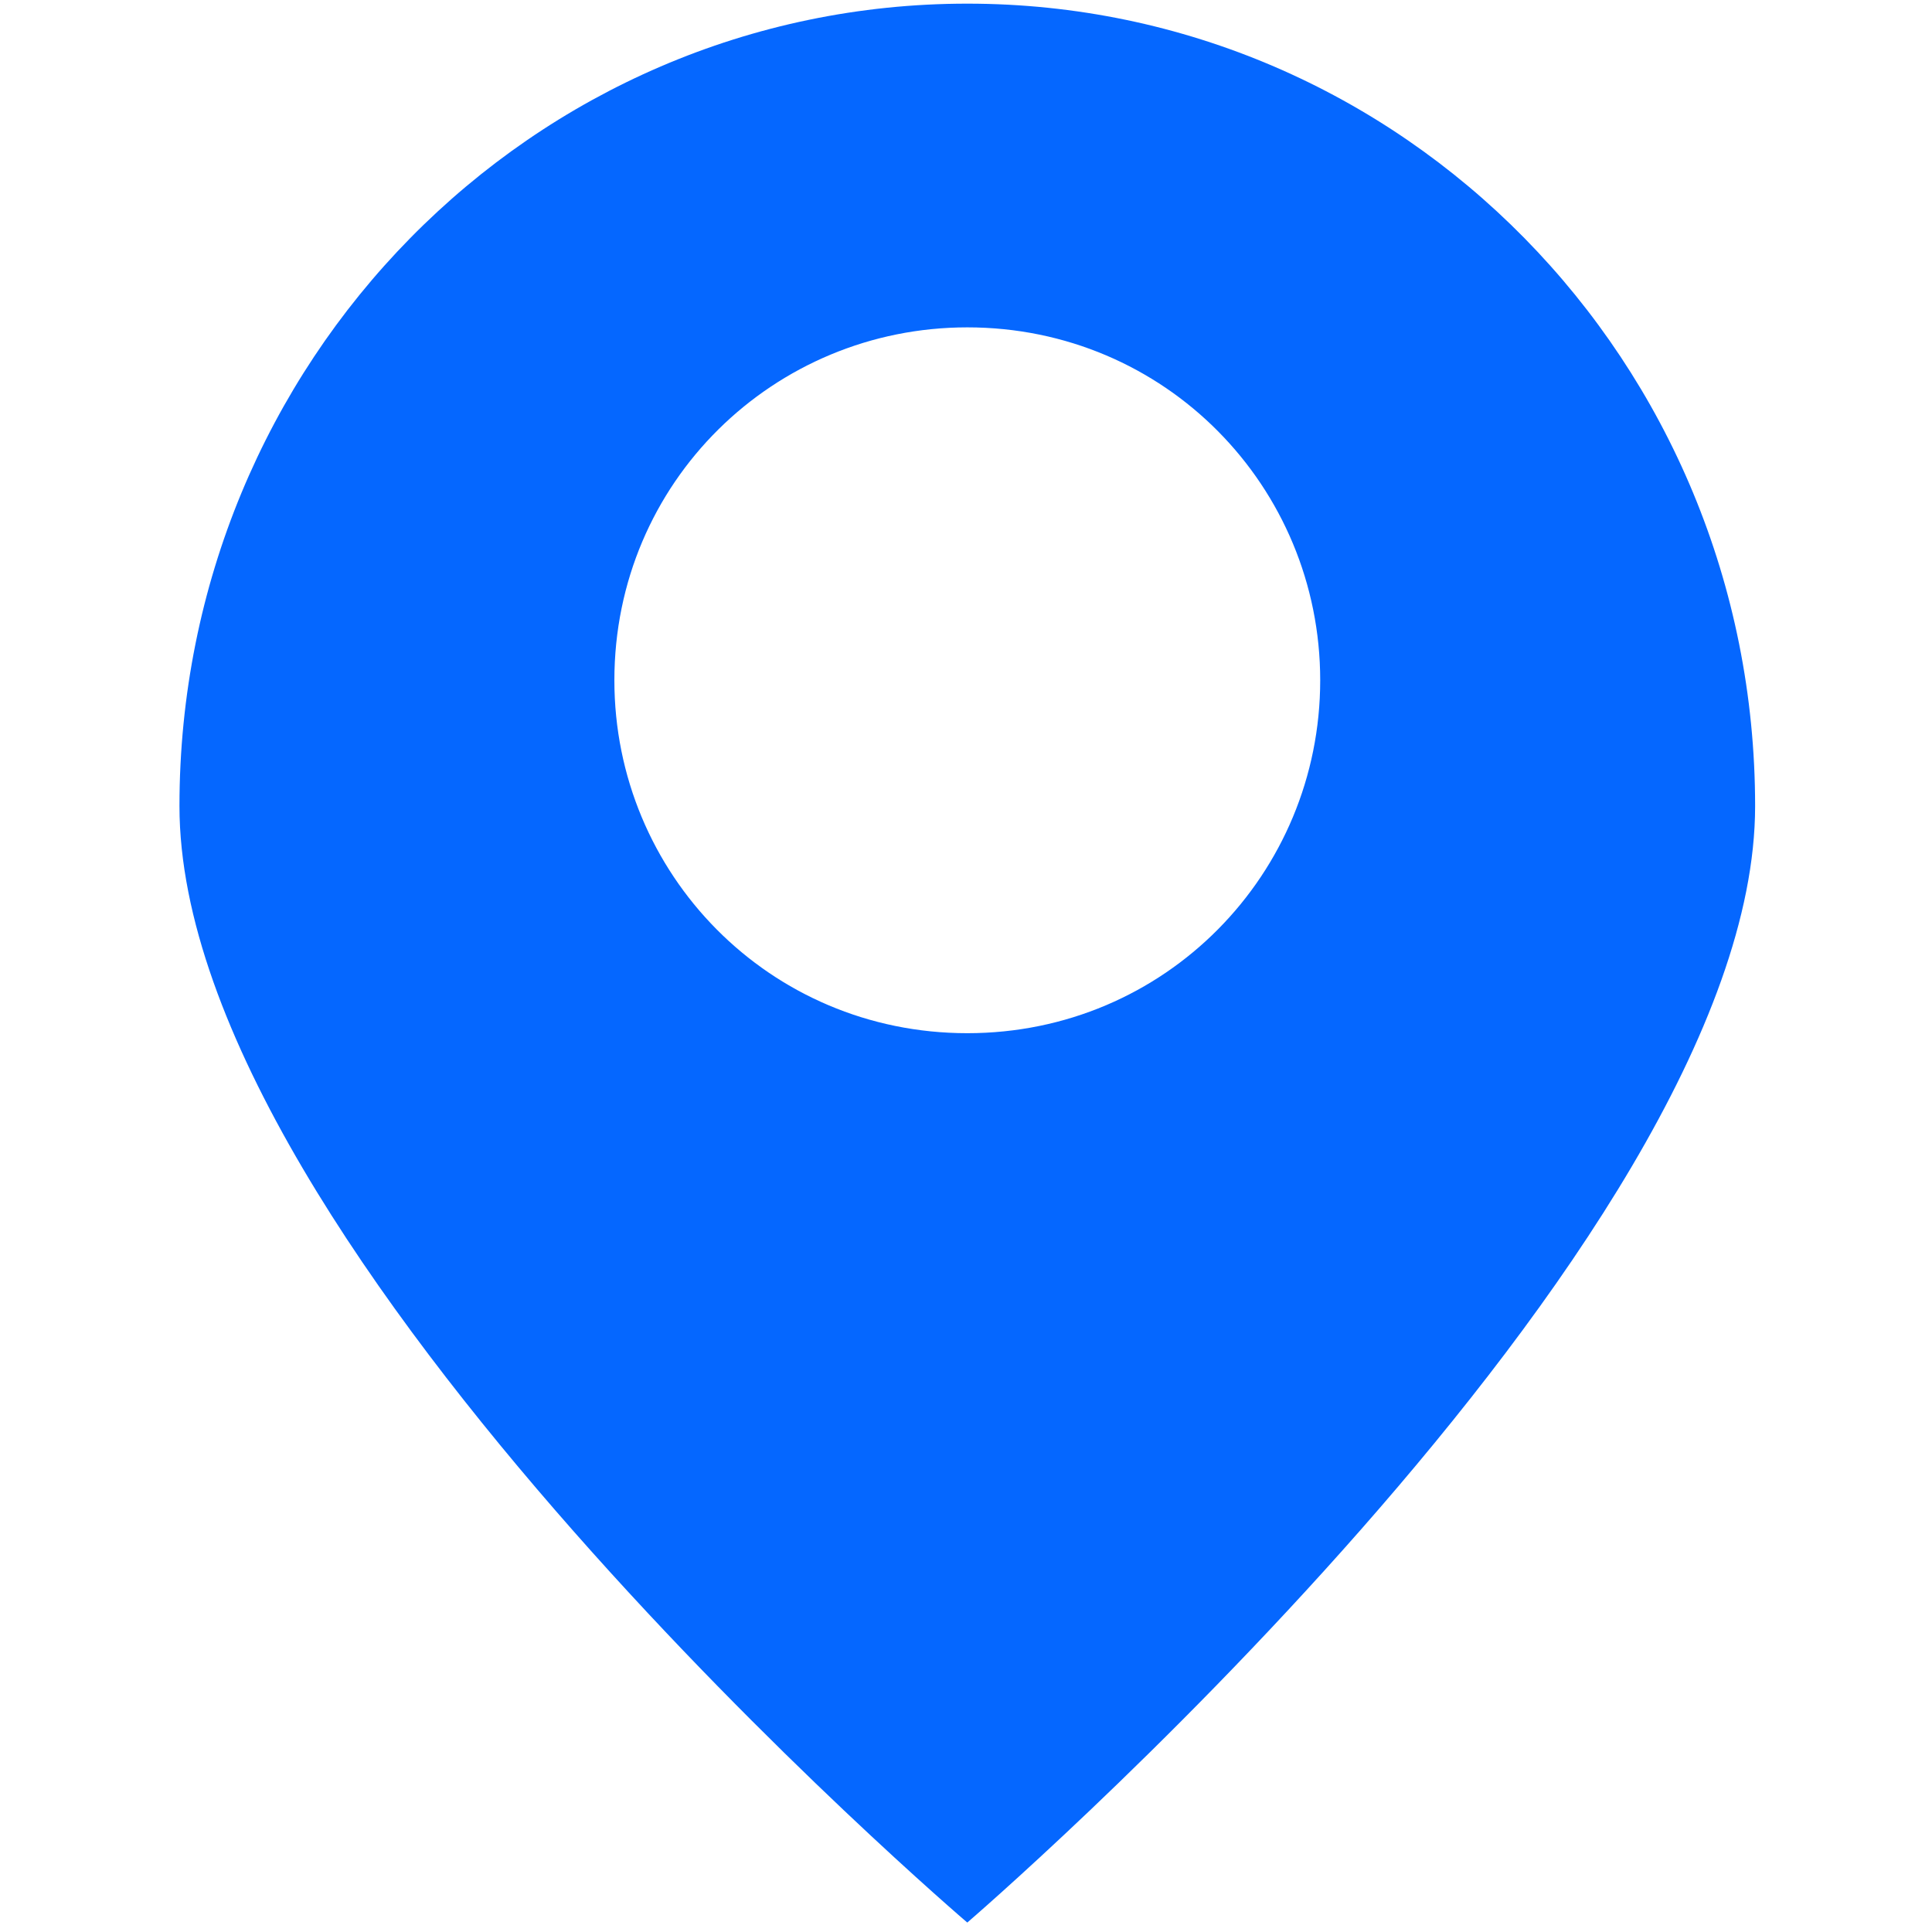 <?xml version="1.0" standalone="no"?><!DOCTYPE svg PUBLIC "-//W3C//DTD SVG 1.1//EN" "http://www.w3.org/Graphics/SVG/1.1/DTD/svg11.dtd"><svg t="1743644765166" class="icon" viewBox="0 0 1024 1024" version="1.1" xmlns="http://www.w3.org/2000/svg" p-id="3466" xmlns:xlink="http://www.w3.org/1999/xlink" width="128" height="128"><path d="M512.683 1.934c-230.514 0-417.564 189.554-417.564 425.301 0 235.634 417.564 591.758 417.564 591.758s417.564-358.628 417.564-591.758c0-235.748-186.937-425.301-417.564-425.301z m0 545.678c-105.017 0-187.051-84.537-187.051-187.051 0-105.017 84.537-187.051 187.051-187.051 105.017 0 187.051 84.537 187.051 187.051 0 102.514-82.034 187.051-187.051 187.051z m0 0" fill="#0567ff" p-id="3467"></path></svg>